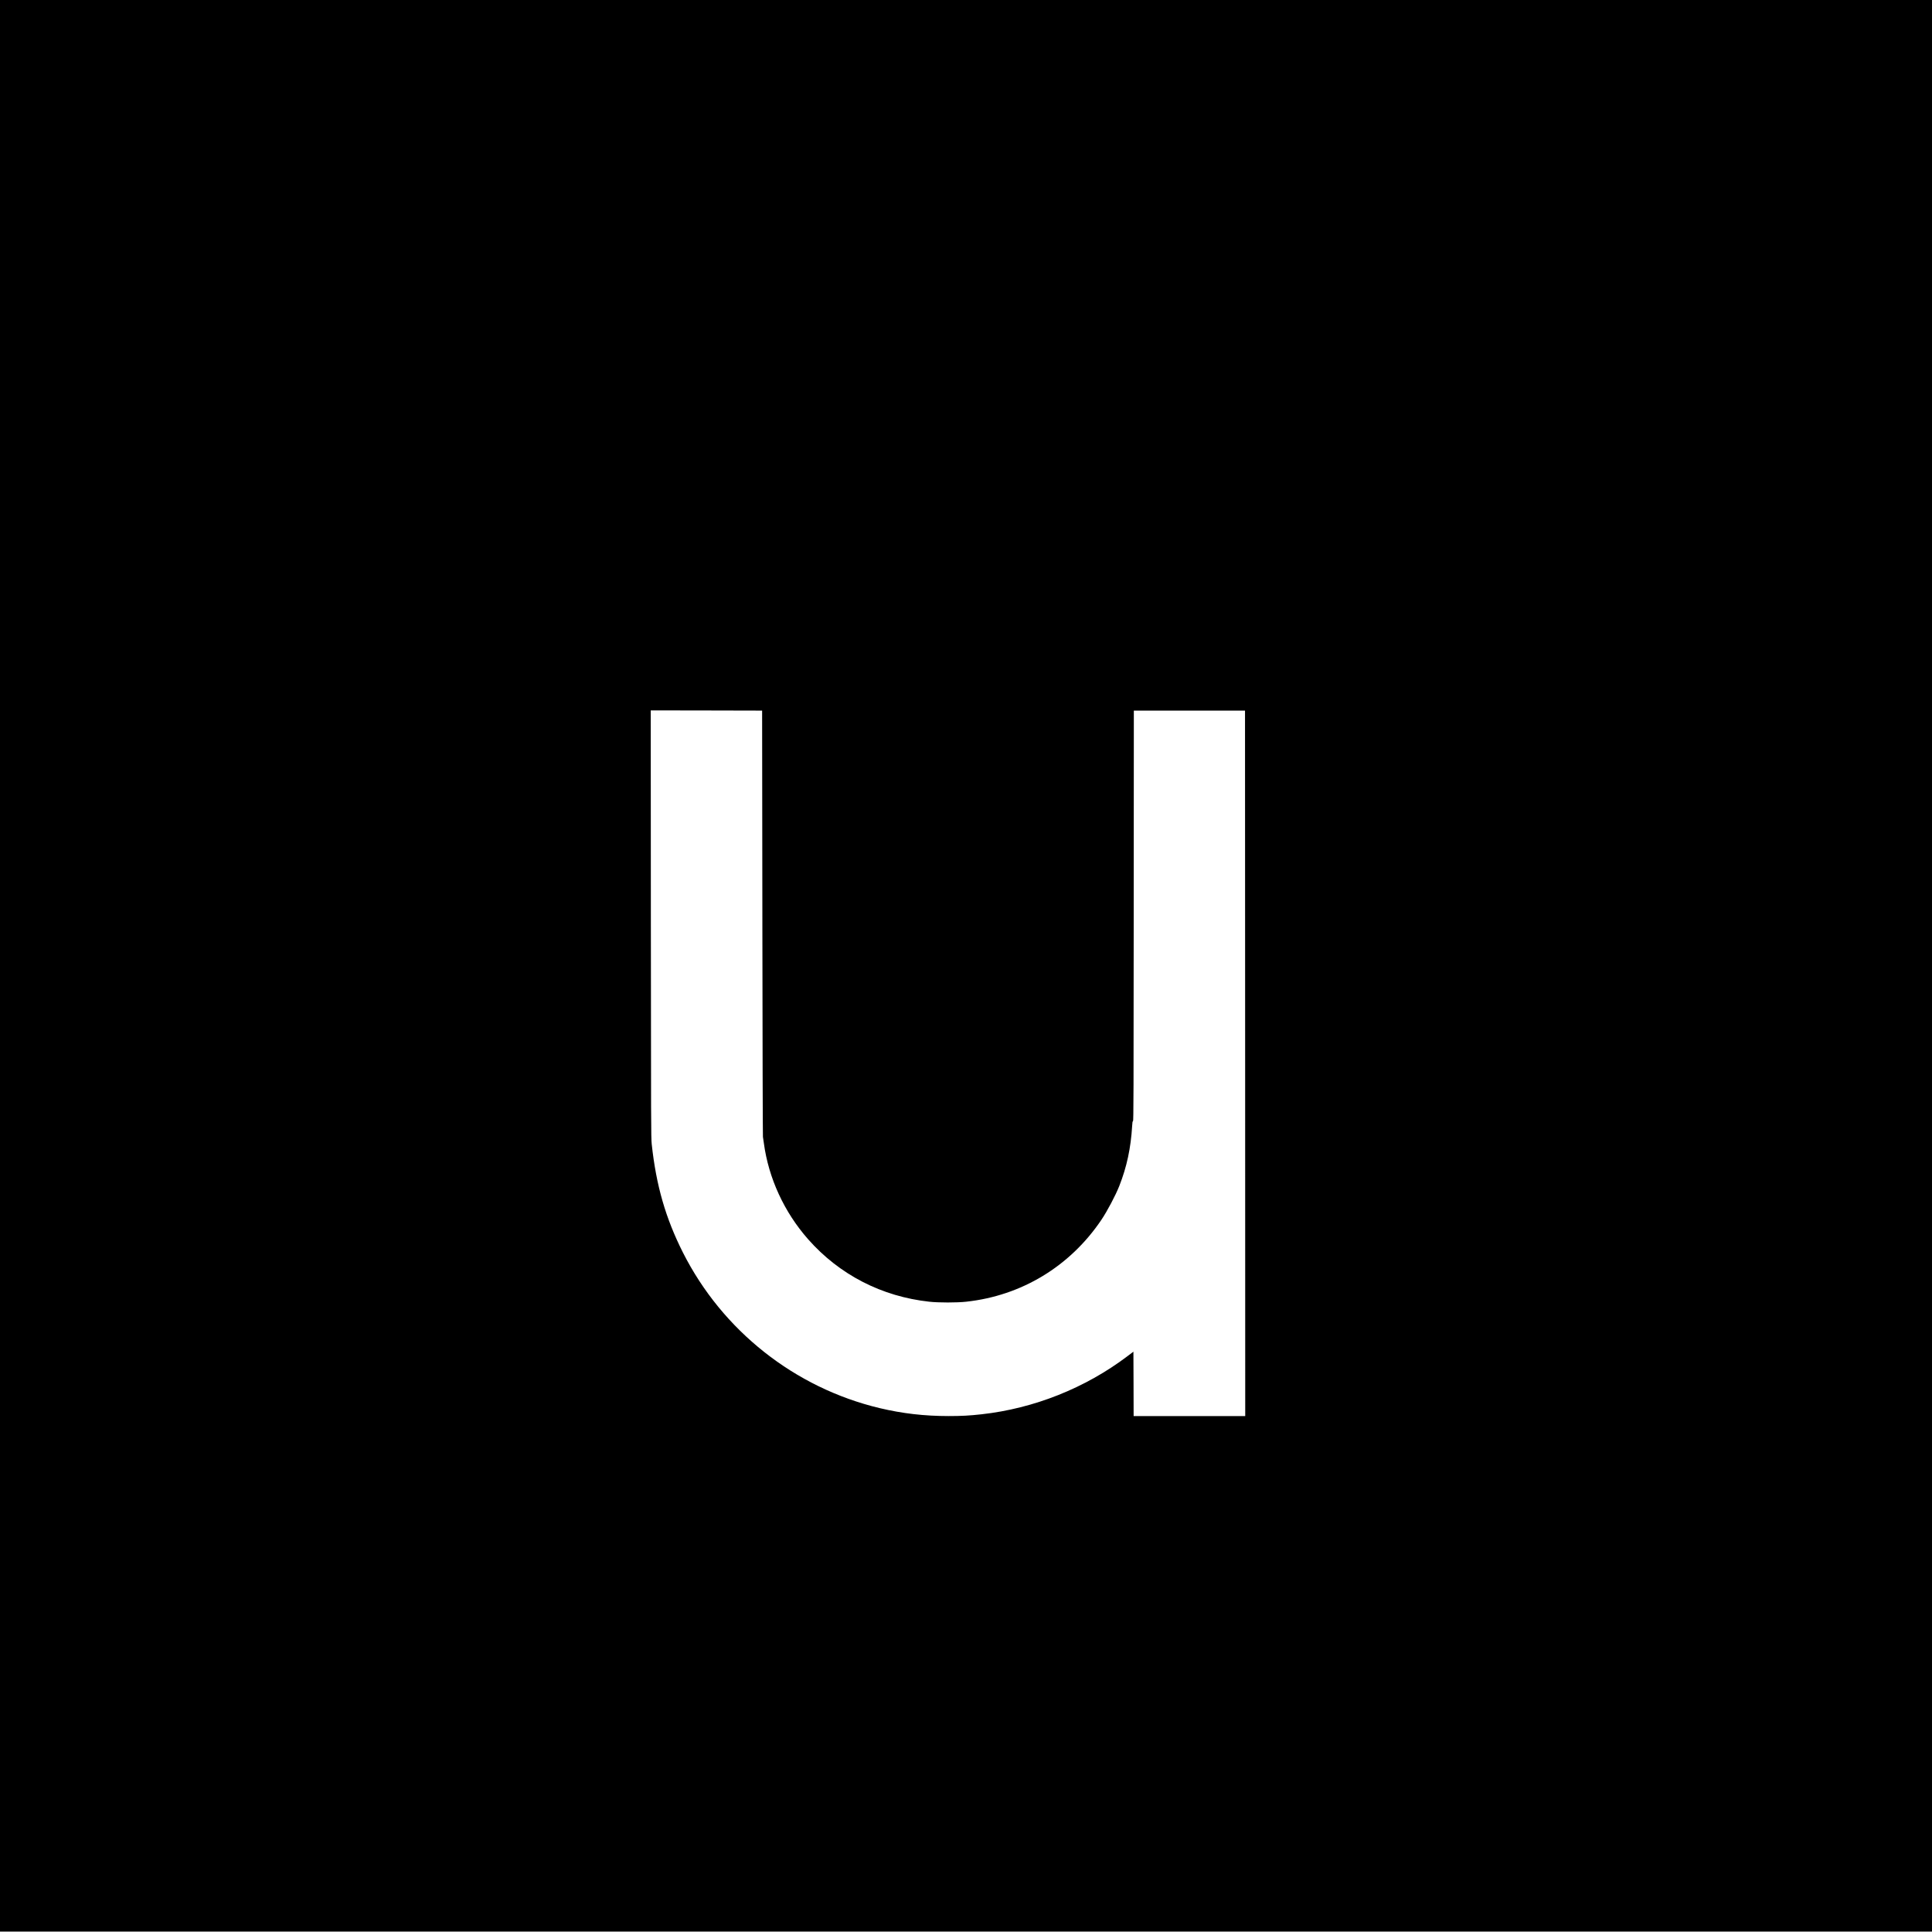 <?xml version="1.0" standalone="no"?>
<!DOCTYPE svg PUBLIC "-//W3C//DTD SVG 20010904//EN"
 "http://www.w3.org/TR/2001/REC-SVG-20010904/DTD/svg10.dtd">
<svg version="1.0" xmlns="http://www.w3.org/2000/svg"
 width="4501pt" height="4501pt" viewBox="0 0 4501 4501"
 preserveAspectRatio="xMidYMid meet">
<g transform="translate(0,4501) scale(0.1,-0.1)"
fill="#000000" stroke="none">
<path d="M0 22510 l0 -22500 22505 0 22505 0 0 22500 0 22500 -22505 0 -22505
0 0 -22500z m17761 1000 c3 -2720 9 -4963 13 -4985 4 -22 14 -89 22 -150 110
-814 474 -1604 1030 -2235 729 -827 1715 -1335 2824 -1456 212 -24 648 -24
860 0 1289 140 2417 823 3148 1906 138 205 331 570 418 790 176 448 269 883
300 1403 4 82 9 107 20 107 12 0 14 687 16 4783 l3 4782 1295 0 1295 0 3
-8217 2 -8218 -1300 0 -1300 0 -2 750 -3 750 -140 -106 c-981 -742 -2177
-1218 -3400 -1353 -280 -31 -463 -41 -764 -41 -569 0 -1076 59 -1608 185
-1980 473 -3664 1805 -4583 3625 -404 802 -623 1560 -727 2525 -16 149 -17
499 -20 5133 l-3 4972 1297 -2 1298 -3 6 -4945z"/>
</g>
</svg>
